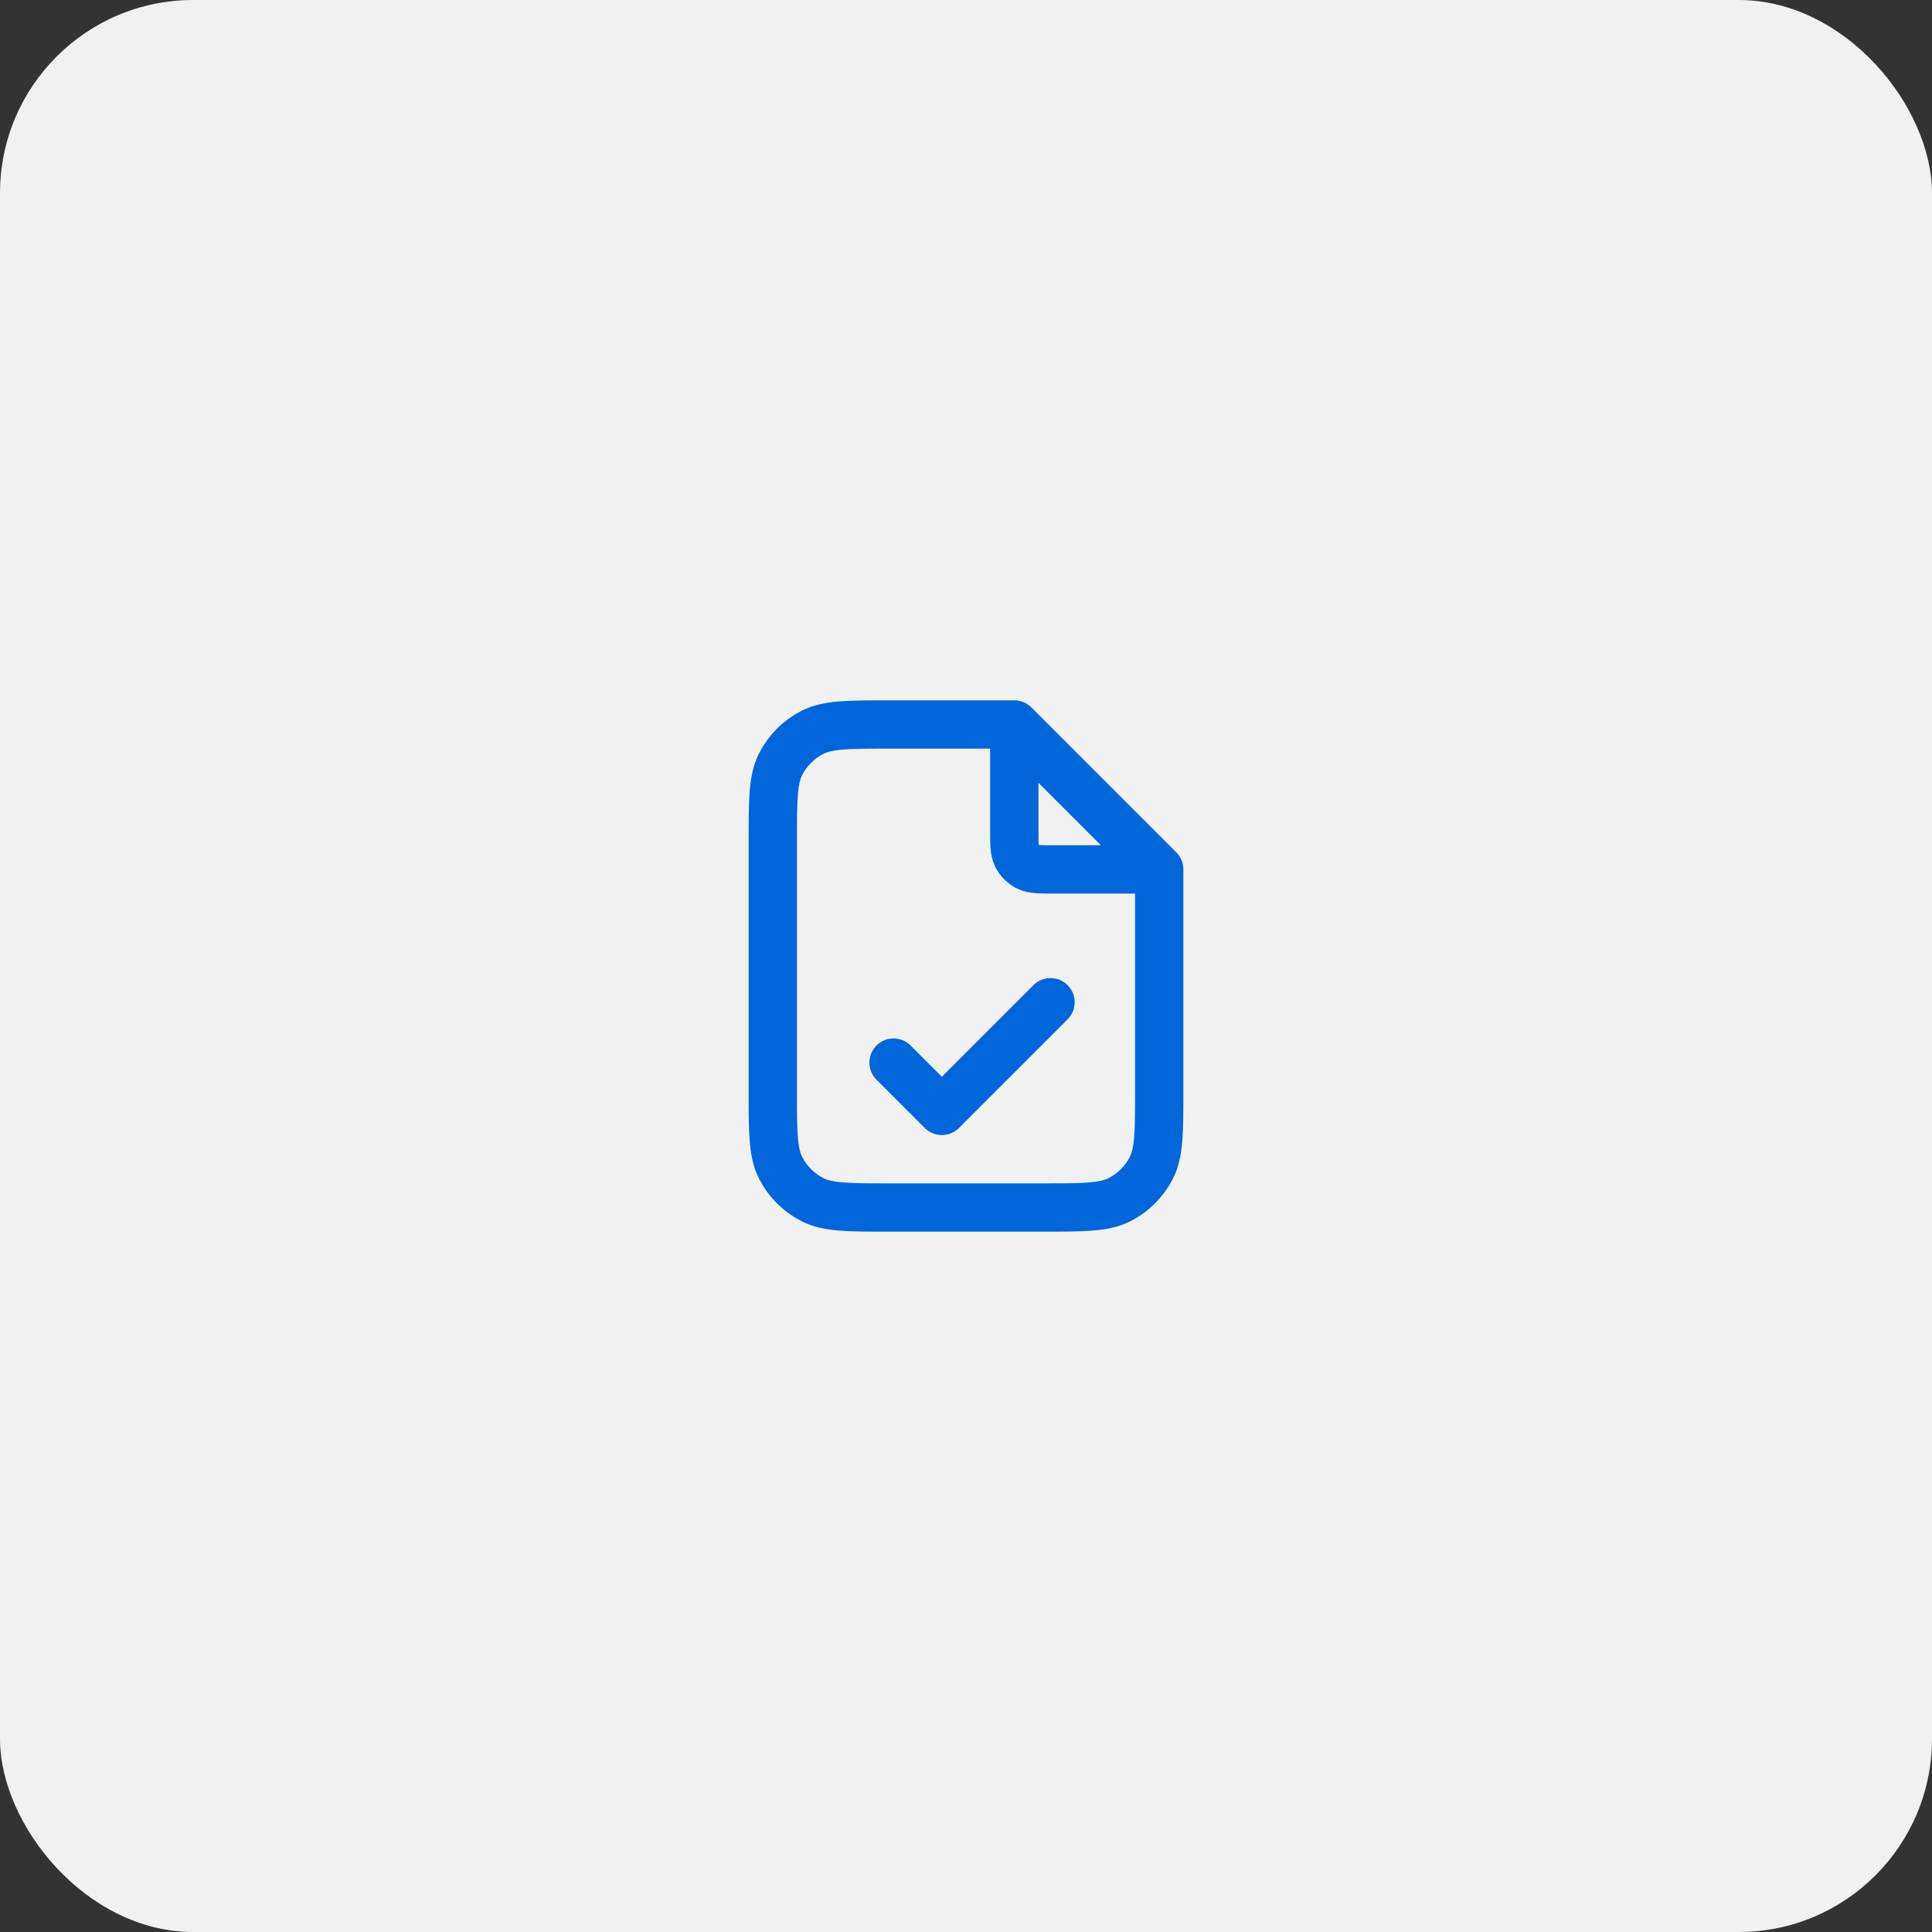 <svg width="80" height="80" viewBox="0 0 80 80" fill="none" xmlns="http://www.w3.org/2000/svg">
<rect x="0" y="0" width="80" height="80" fill="#333333" stroke="none"/>
<g clip-path="url(#clip0_7009_12733)">
<rect width="80" height="80" rx="8" fill="#F1F1F1"/>
<path d="M42 30.27V34.4C42 34.96 42 35.24 42.109 35.454C42.205 35.642 42.358 35.795 42.546 35.891C42.76 36 43.04 36 43.6 36H47.73M37 44L39 46L43.5 41.5M42 30H36.8C35.12 30 34.28 30 33.638 30.327C33.074 30.615 32.615 31.073 32.327 31.638C32 32.28 32 33.12 32 34.8V45.2C32 46.88 32 47.72 32.327 48.362C32.615 48.926 33.074 49.385 33.638 49.673C34.28 50 35.12 50 36.8 50H43.2C44.88 50 45.72 50 46.362 49.673C46.926 49.385 47.385 48.926 47.673 48.362C48 47.72 48 46.88 48 45.2V36L42 30Z" stroke="#0266DB" stroke-width="2" stroke-linecap="round" stroke-linejoin="round"/>
</g>
<defs>
<clipPath id="clip0_7009_12733">
<rect width="80" height="80" rx="8" fill="white"/>
</clipPath>
</defs>
</svg>


